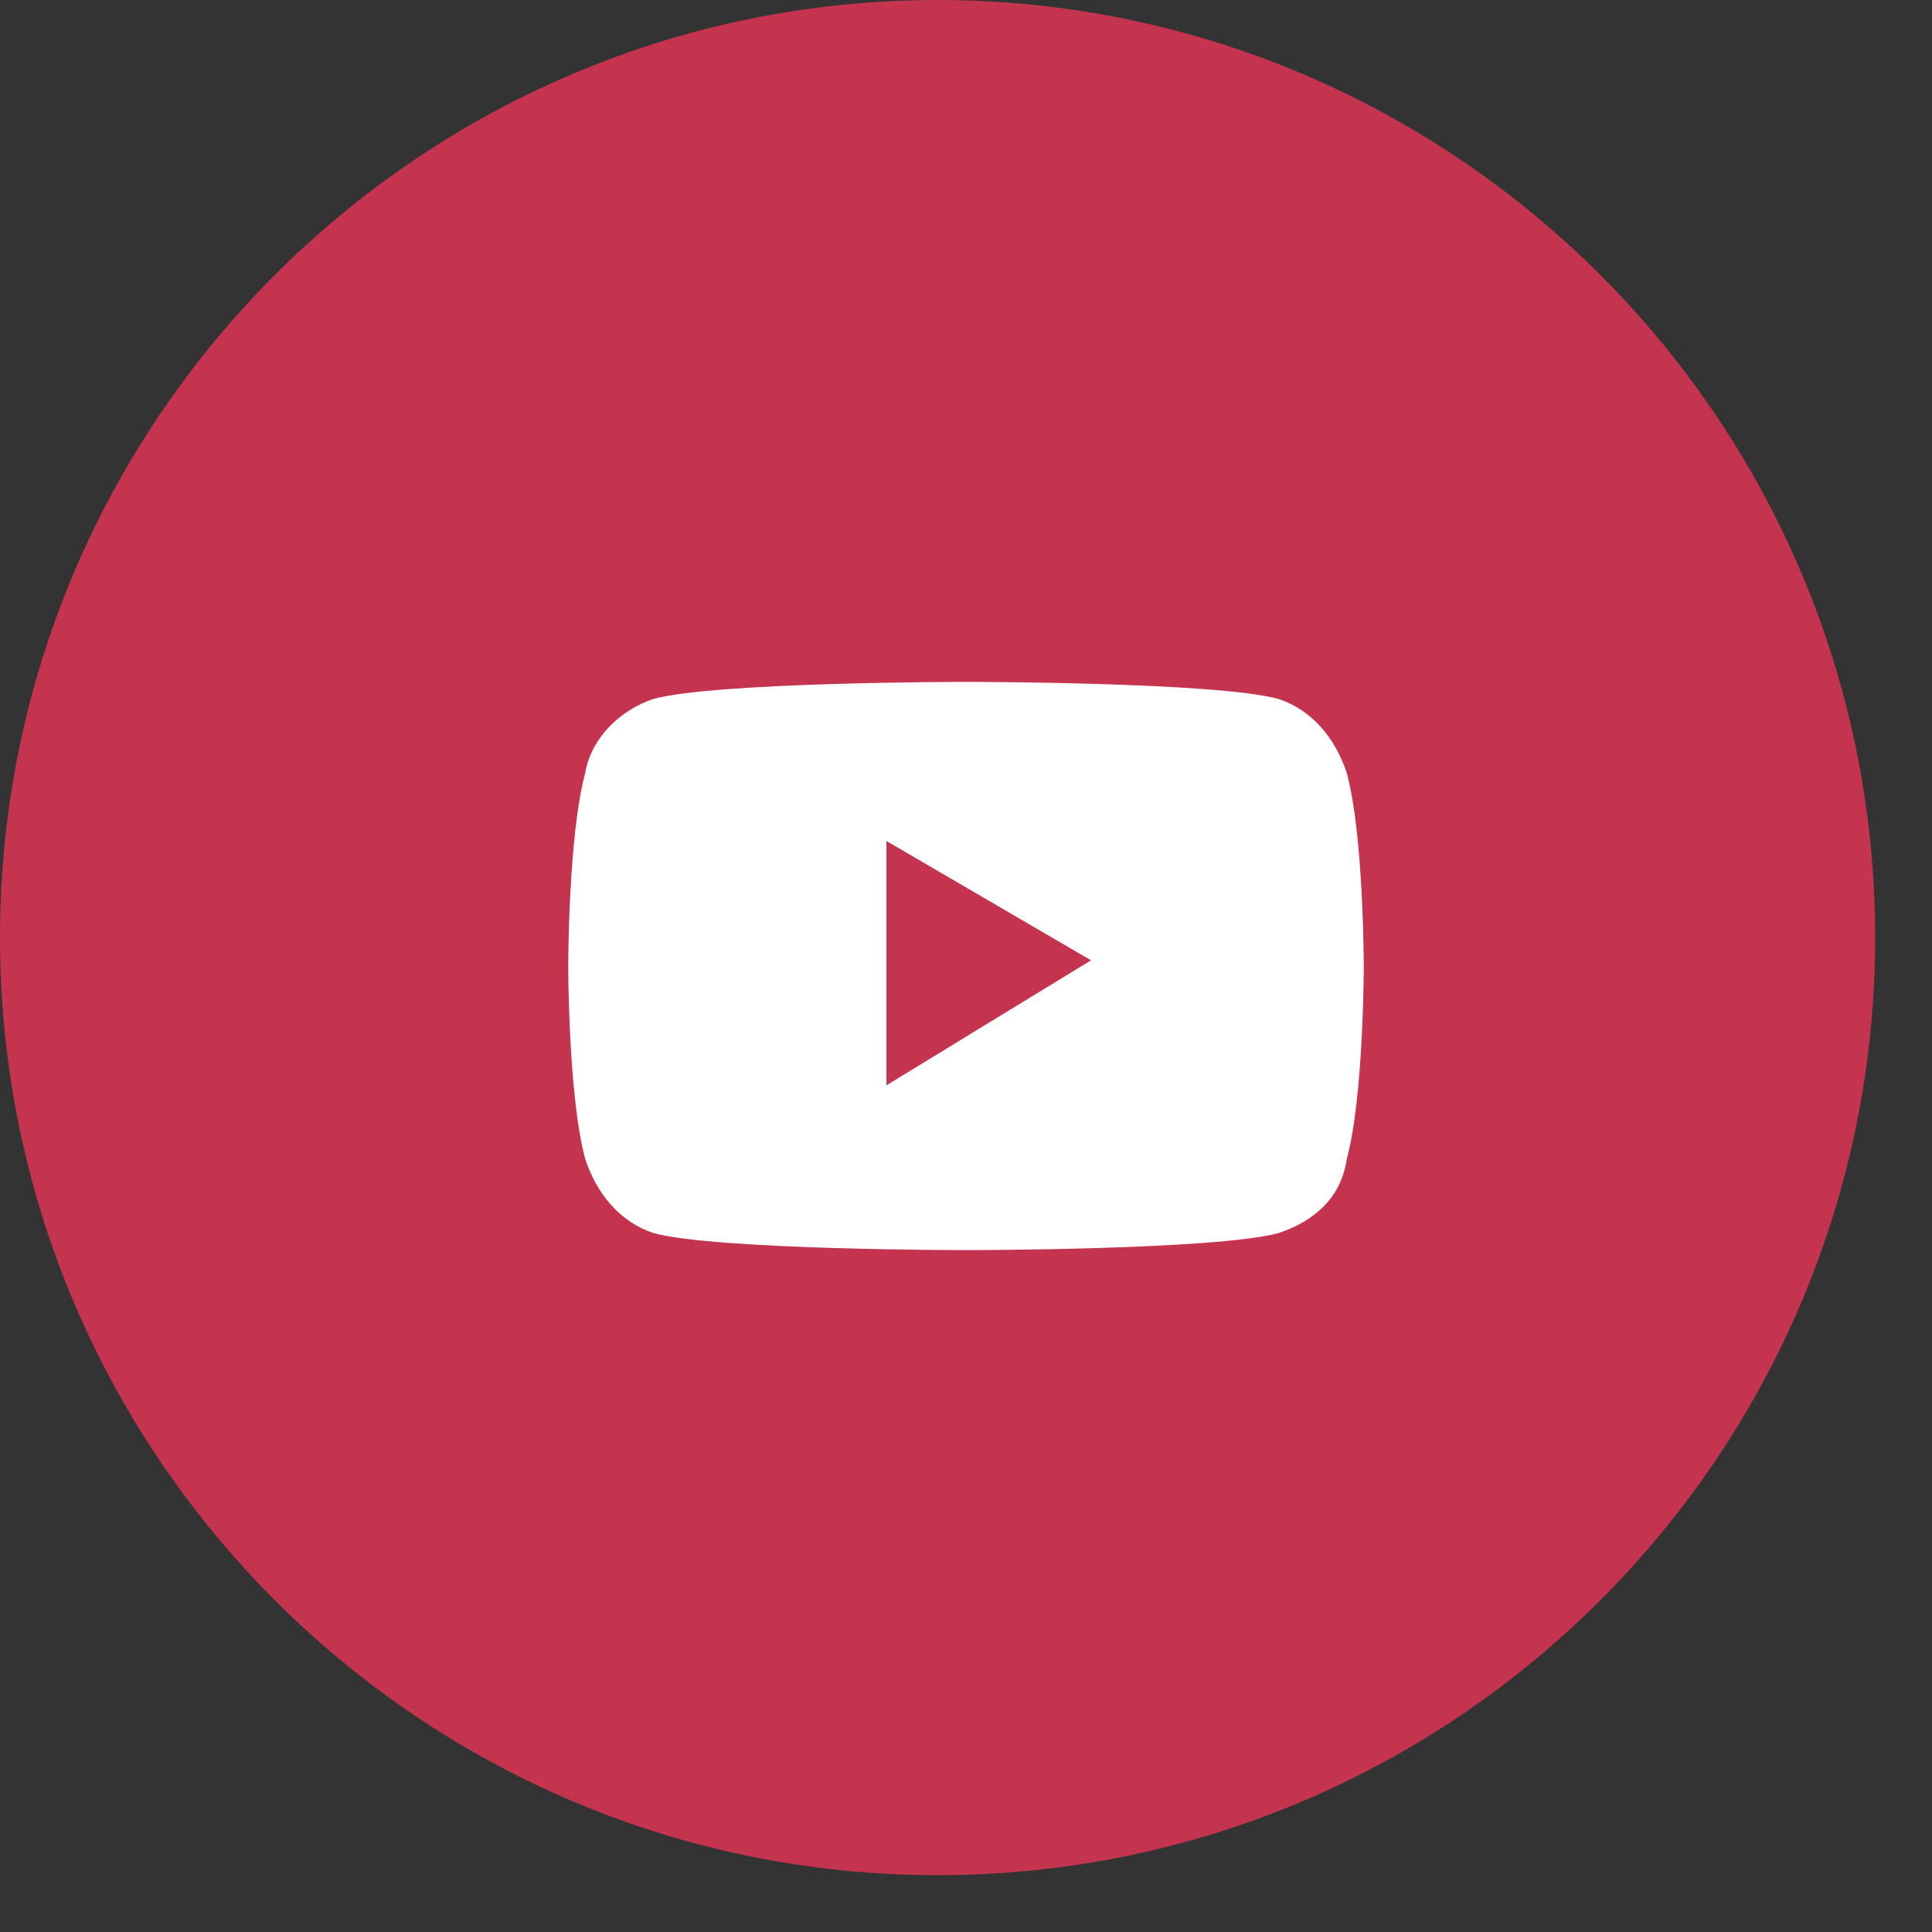 <?xml version="1.0" encoding="utf-8"?>
<!-- Generator: Adobe Illustrator 24.3.0, SVG Export Plug-In . SVG Version: 6.00 Build 0)  -->
<svg version="1.1" id="Layer_1" xmlns="http://www.w3.org/2000/svg" xmlns:xlink="http://www.w3.org/1999/xlink" x="0px" y="0px"
	 viewBox="0 0 34 34" style="enable-background:new 0 0 34 34;" xml:space="preserve">
<rect x="0" y="0" width="34" height="34" fill="#333333" stroke="none"/>
<style type="text/css">
	.st0{fill:#C4344E;}
	.st1{fill:#FFFFFF;}
</style>
<path class="st0" d="M16.5,33C25.6,33,33,25.6,33,16.5S25.6,0,16.5,0C7.4,0,0,7.4,0,16.5S7.4,33,16.5,33z"/>
<path class="st1" d="M23.7,13.6c-0.2-0.6-0.6-1.1-1.2-1.3C21.4,12,17,12,17,12s-4.4,0-5.5,0.3c-0.6,0.2-1.1,0.7-1.2,1.3
	C10,14.7,10,17,10,17s0,2.3,0.3,3.4c0.2,0.6,0.6,1.1,1.2,1.3C12.6,22,17,22,17,22s4.4,0,5.5-0.3c0.6-0.2,1.1-0.6,1.2-1.3
	C24,19.3,24,17,24,17S24,14.7,23.7,13.6z M15.6,19.1v-4.3l3.6,2.1L15.6,19.1z"/>
</svg>
